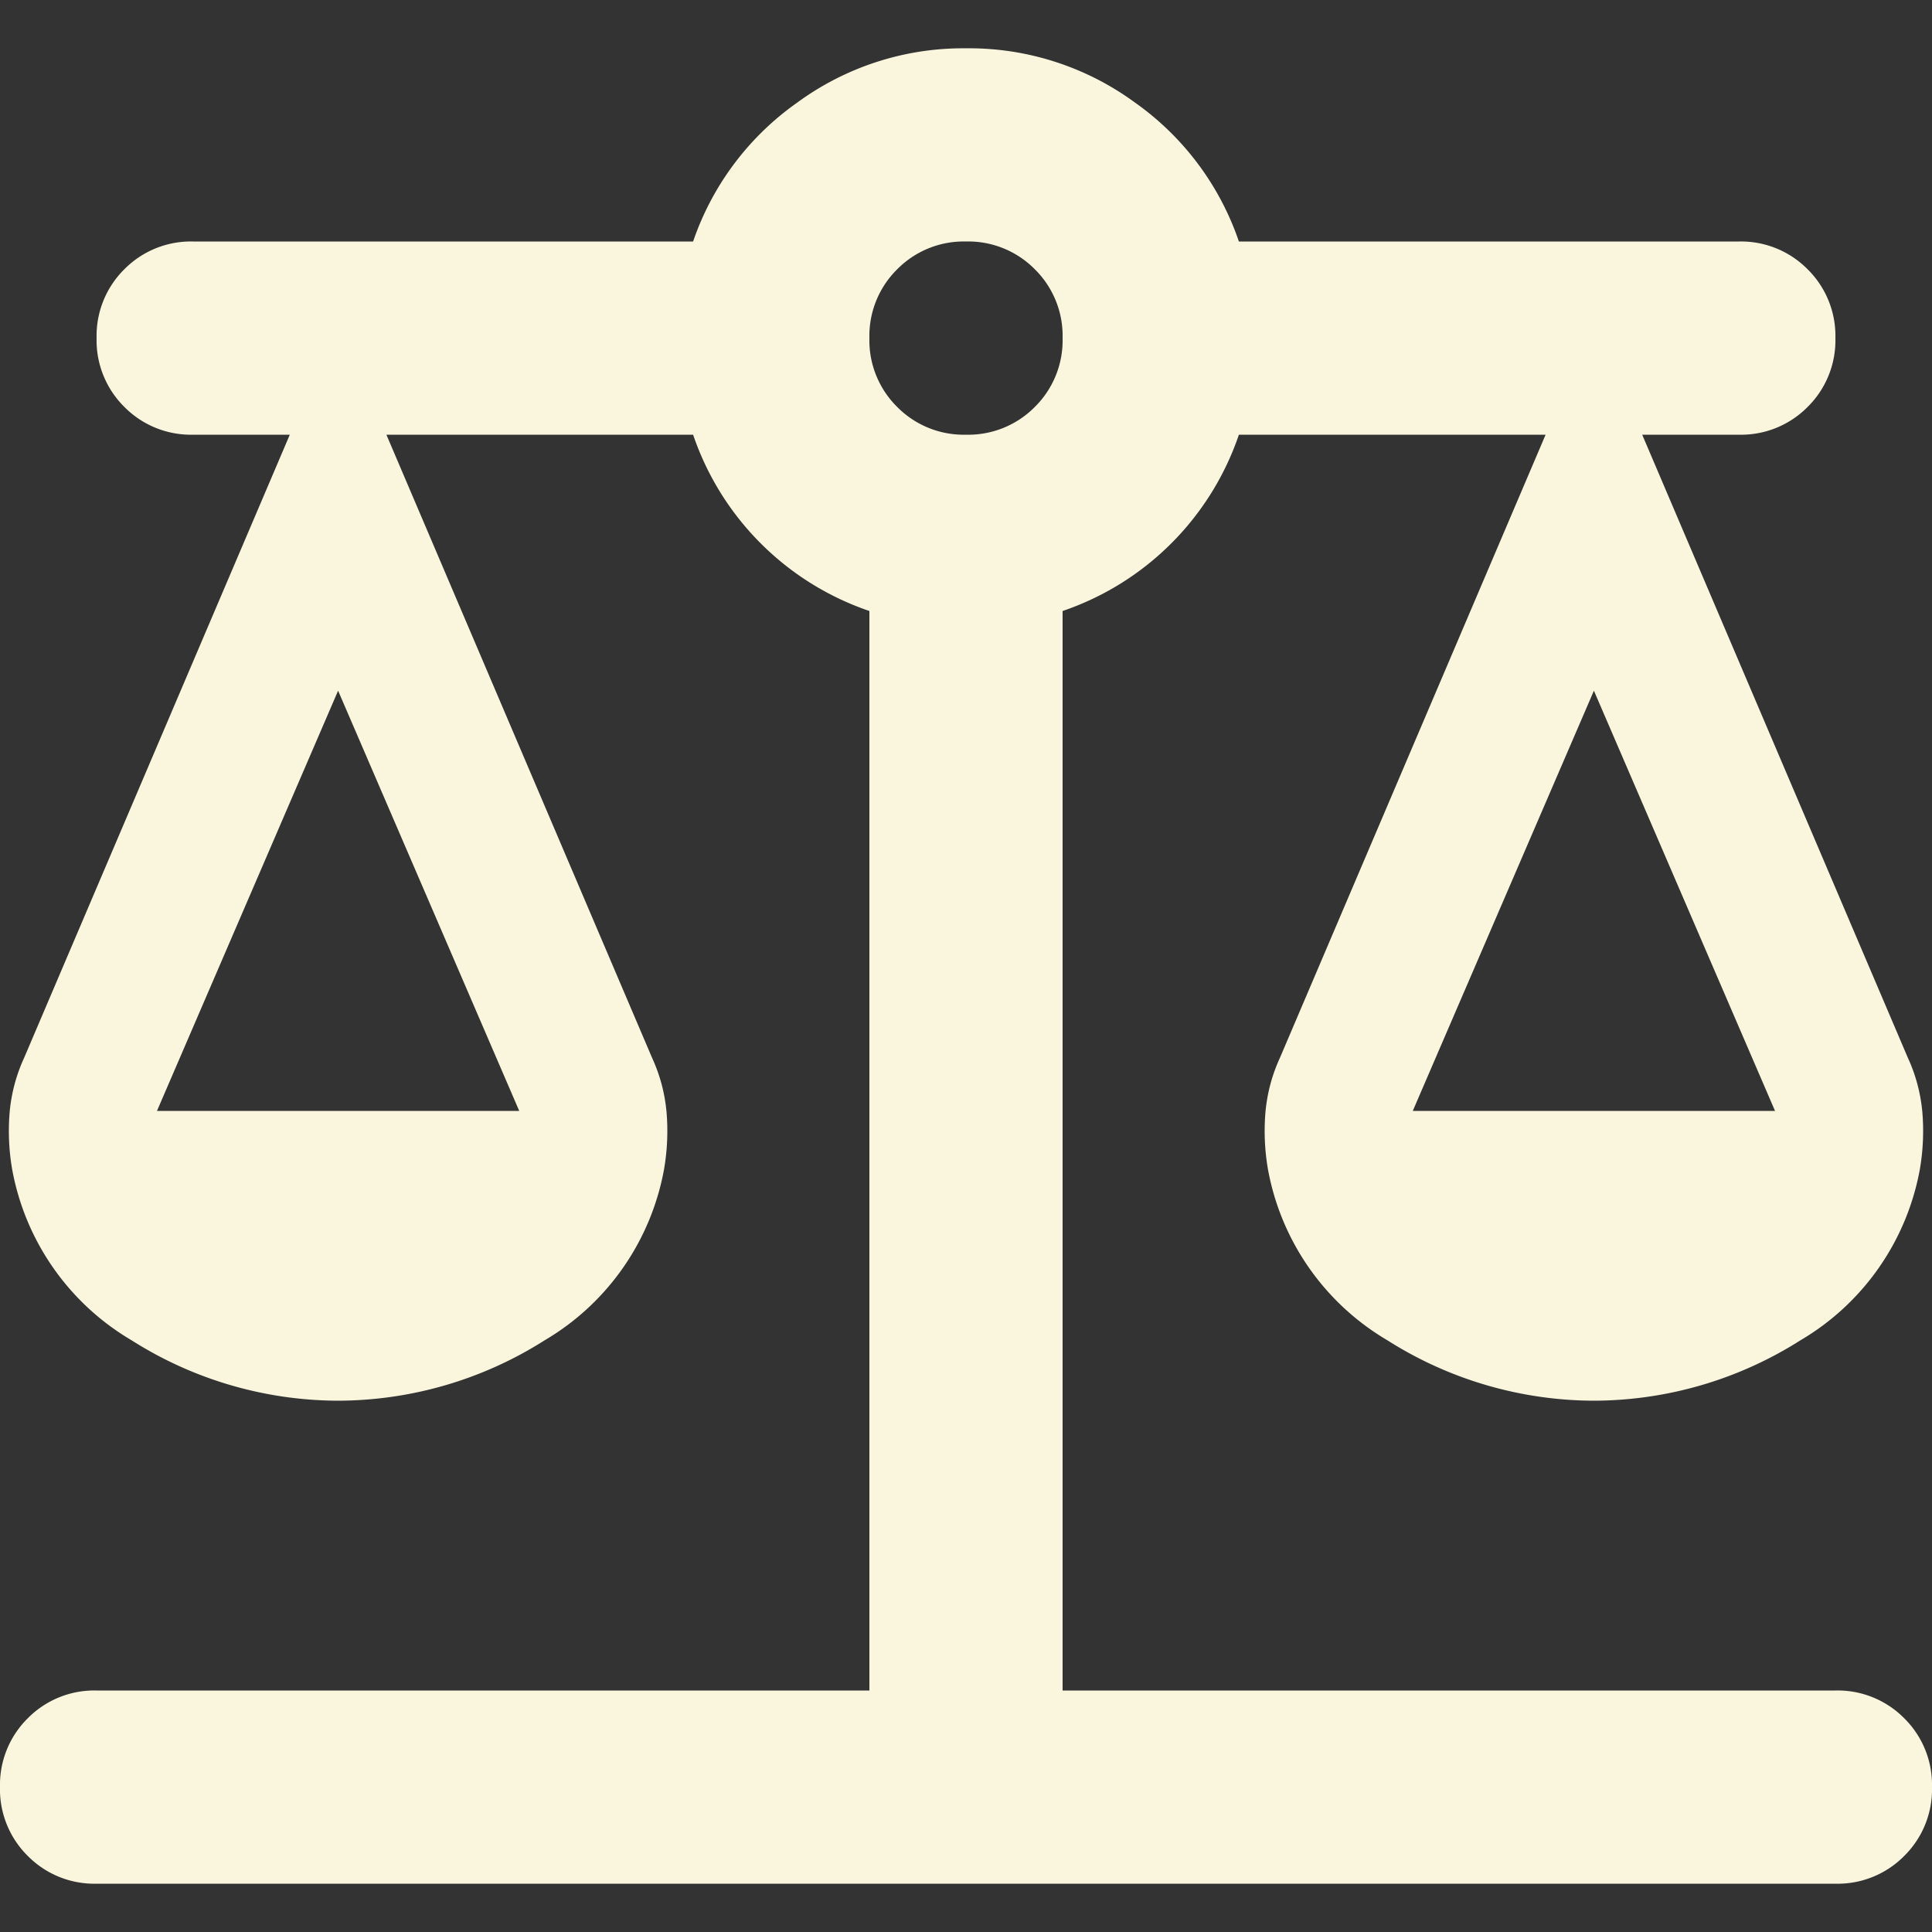 <?xml version="1.0" encoding="UTF-8"?> <svg xmlns="http://www.w3.org/2000/svg" xmlns:xlink="http://www.w3.org/1999/xlink" width="52" height="52" viewBox="0 0 52 52"><rect x="0" y="0" width="52" height="52" fill="#333333" stroke="none"/><defs><clipPath id="a"><rect width="52" height="52" transform="translate(4742 12520)" fill="#f9f6dd"></rect></clipPath></defs><g transform="translate(-4742 -12520)" clip-path="url(#a)"><path d="M7.8-7.8a2.516,2.516,0,0,1-1.852-.747A2.516,2.516,0,0,1,5.2-10.4a2.516,2.516,0,0,1,.747-1.852A2.516,2.516,0,0,1,7.8-13H28.6V-42.055a7.589,7.589,0,0,1-2.925-1.82,7.589,7.589,0,0,1-1.82-2.925H15.6l7.15,16.77a4.444,4.444,0,0,1,.39,1.462,6.065,6.065,0,0,1-.065,1.528,6.74,6.74,0,0,1-3.217,4.615A10.413,10.413,0,0,1,14.3-20.8a10.413,10.413,0,0,1-5.557-1.625A6.74,6.74,0,0,1,5.525-27.04a6.065,6.065,0,0,1-.065-1.528,4.444,4.444,0,0,1,.39-1.462L13-46.8H10.4a2.516,2.516,0,0,1-1.852-.747A2.516,2.516,0,0,1,7.8-49.4a2.516,2.516,0,0,1,.747-1.853A2.516,2.516,0,0,1,10.4-52H23.855a7.564,7.564,0,0,1,2.8-3.737A7.555,7.555,0,0,1,31.2-57.2a7.555,7.555,0,0,1,4.55,1.462A7.564,7.564,0,0,1,38.545-52H52a2.516,2.516,0,0,1,1.852.748A2.516,2.516,0,0,1,54.6-49.4a2.516,2.516,0,0,1-.748,1.853A2.516,2.516,0,0,1,52-46.8H49.4l7.15,16.77a4.445,4.445,0,0,1,.39,1.462,6.065,6.065,0,0,1-.065,1.528,6.74,6.74,0,0,1-3.217,4.615A10.413,10.413,0,0,1,48.1-20.8a10.413,10.413,0,0,1-5.557-1.625,6.74,6.74,0,0,1-3.218-4.615,6.065,6.065,0,0,1-.065-1.528,4.445,4.445,0,0,1,.39-1.462L46.8-46.8H38.545a7.589,7.589,0,0,1-1.82,2.925,7.589,7.589,0,0,1-2.925,1.82V-13H54.6a2.516,2.516,0,0,1,1.853.748A2.516,2.516,0,0,1,57.2-10.4a2.516,2.516,0,0,1-.747,1.852A2.516,2.516,0,0,1,54.6-7.8ZM43.225-28.6h9.75L48.1-39.91Zm-33.8,0h9.75L14.3-39.91ZM31.2-46.8a2.516,2.516,0,0,0,1.852-.747A2.516,2.516,0,0,0,33.8-49.4a2.516,2.516,0,0,0-.748-1.853A2.516,2.516,0,0,0,31.2-52a2.516,2.516,0,0,0-1.852.748A2.516,2.516,0,0,0,28.6-49.4a2.516,2.516,0,0,0,.748,1.853A2.516,2.516,0,0,0,31.2-46.8Z" transform="translate(4736.8 12578.5)" fill="#f9f6dd"></path></g></svg> 